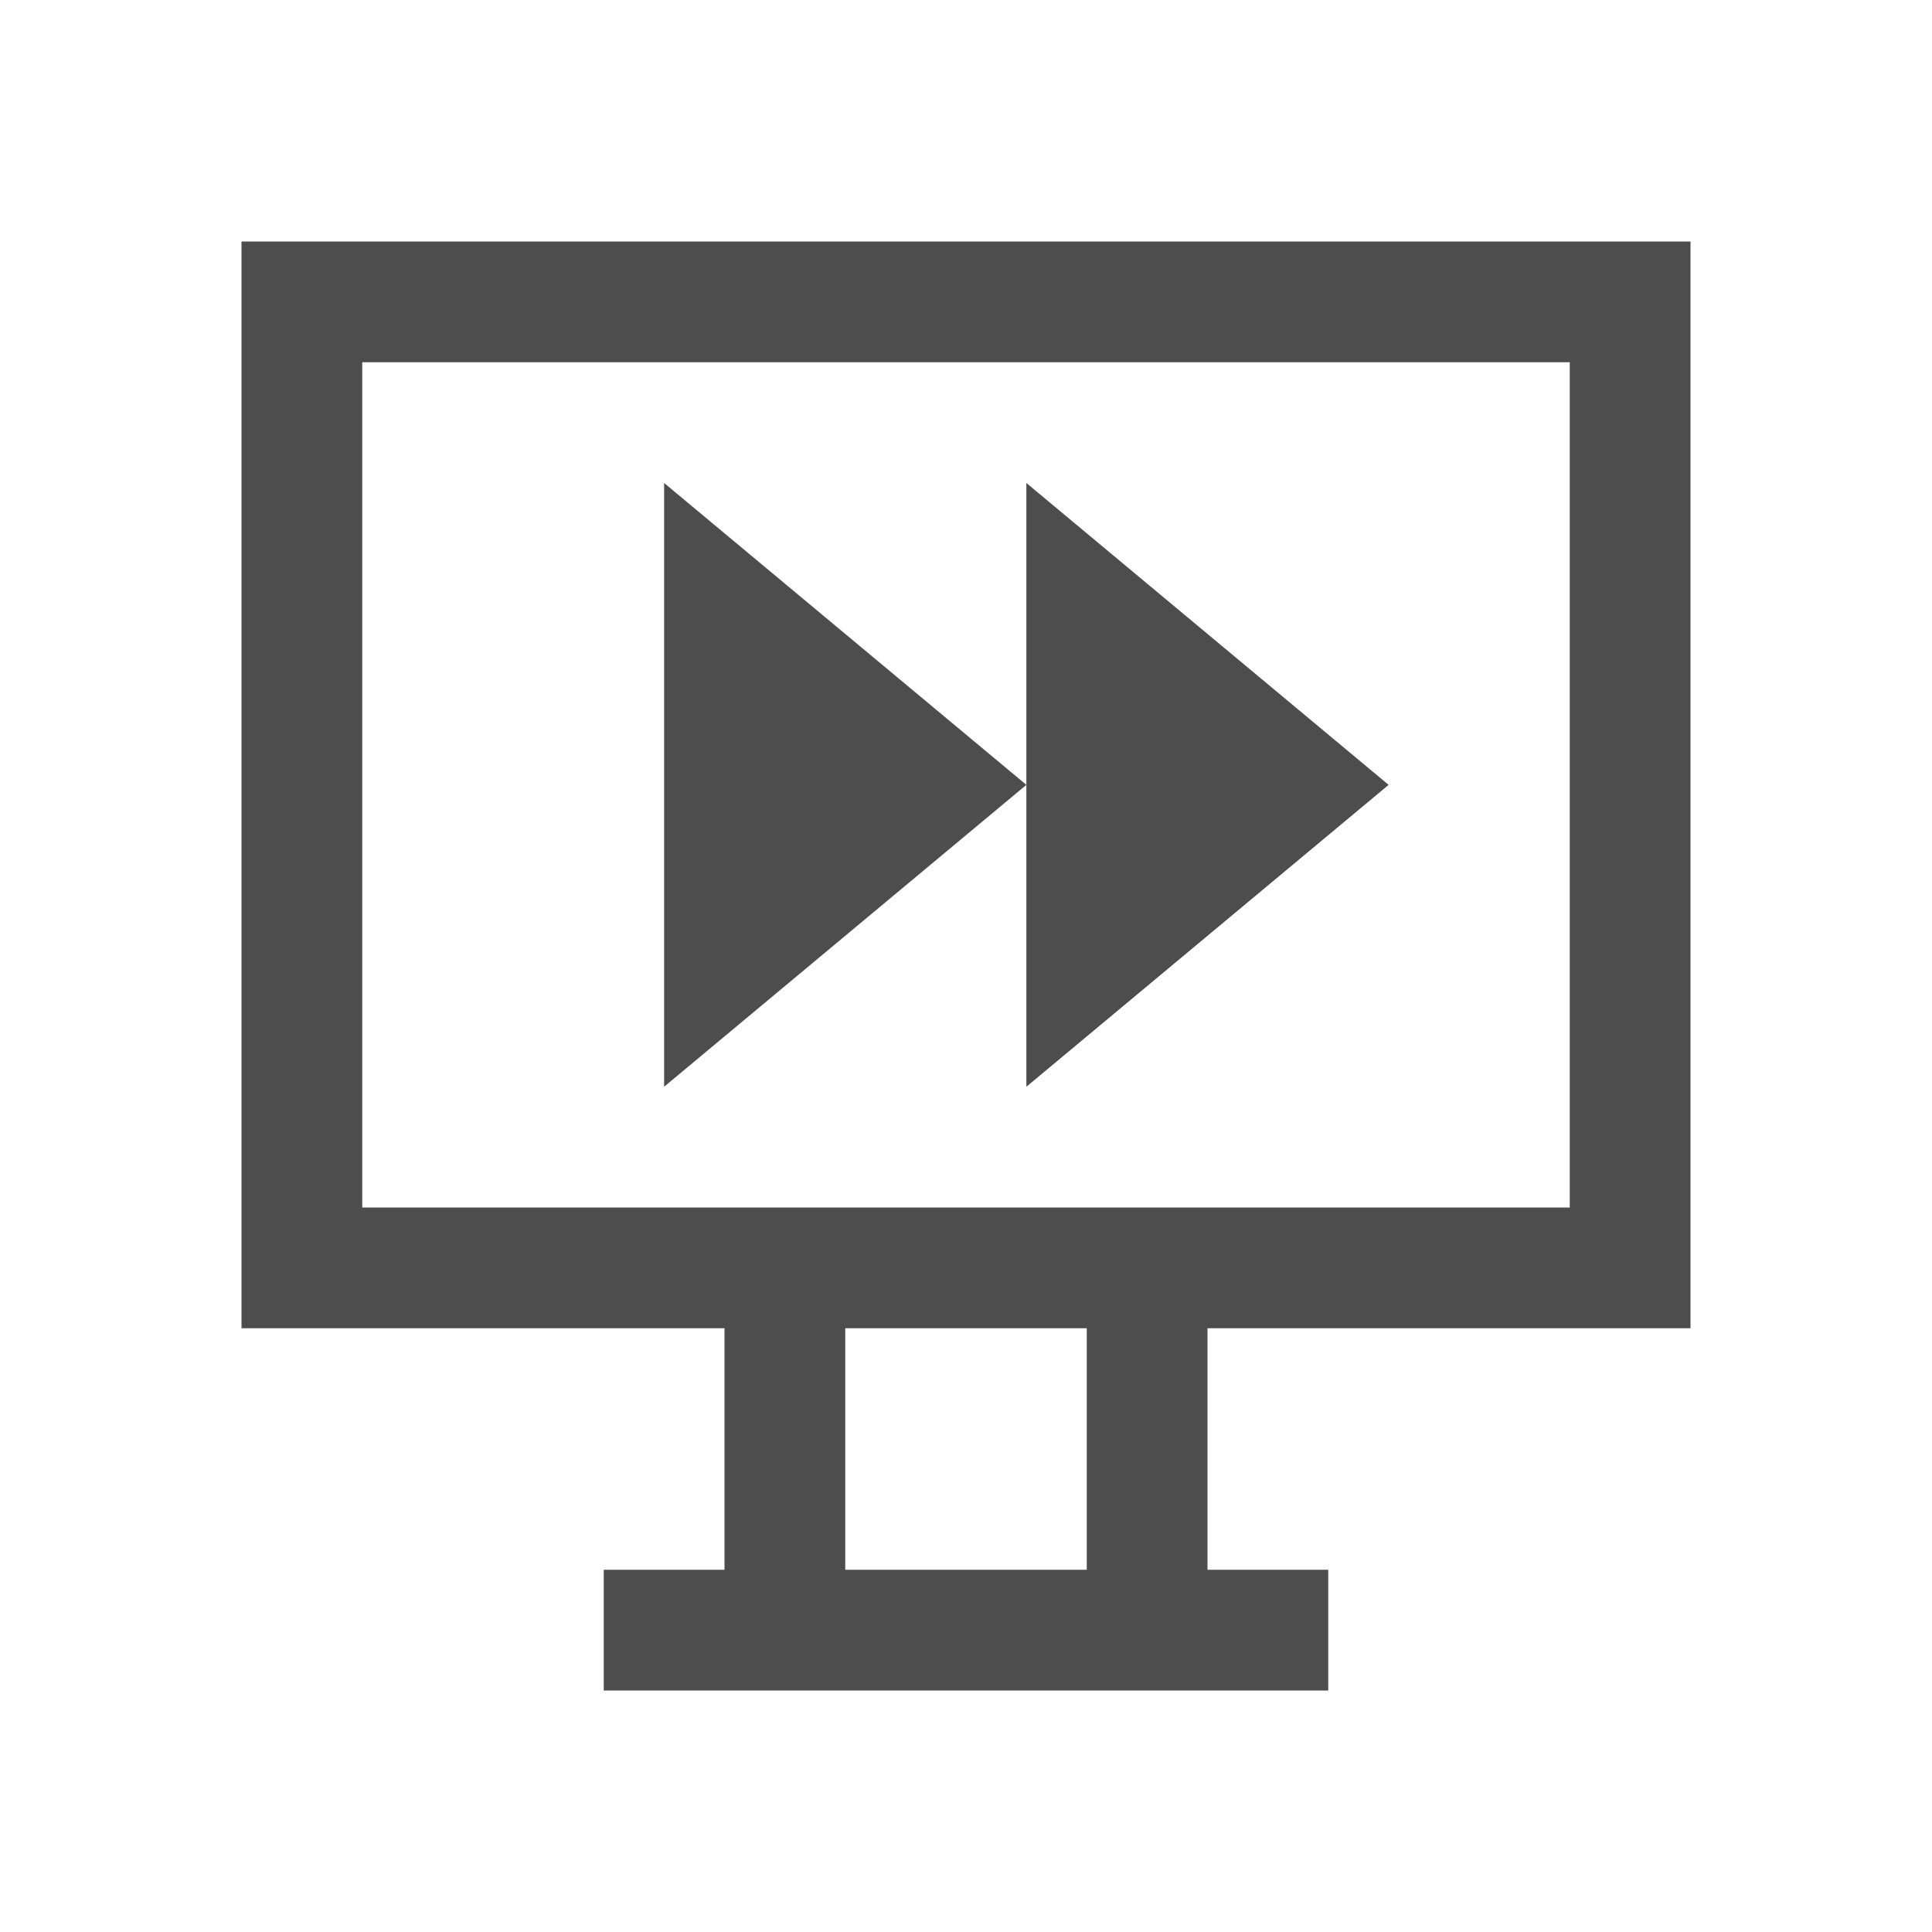 <svg xmlns="http://www.w3.org/2000/svg" viewBox="0 0 16 16">
     />
 <path 
     style="fill:#4d4d4d" 
     d="M 2 2 L 2 11 L 6 11 L 6 13 L 5 13 L 5 14 L 11 14 L 11 13 L 10 13 L 10 11 L 14 11 L 14 2 L 2 2 z M 3 3 L 13 3 L 13 10 L 3 10 L 3 3 z M 5.5 4 L 5.5 9 L 8.5 6.5 L 5.5 4 z M 8.5 6.5 L 8.5 9 L 11.5 6.5 L 8.5 4 L 8.5 6.5 z M 7 11 L 9 11 L 9 13 L 7 13 L 7 11 z "
     />
 </svg>
